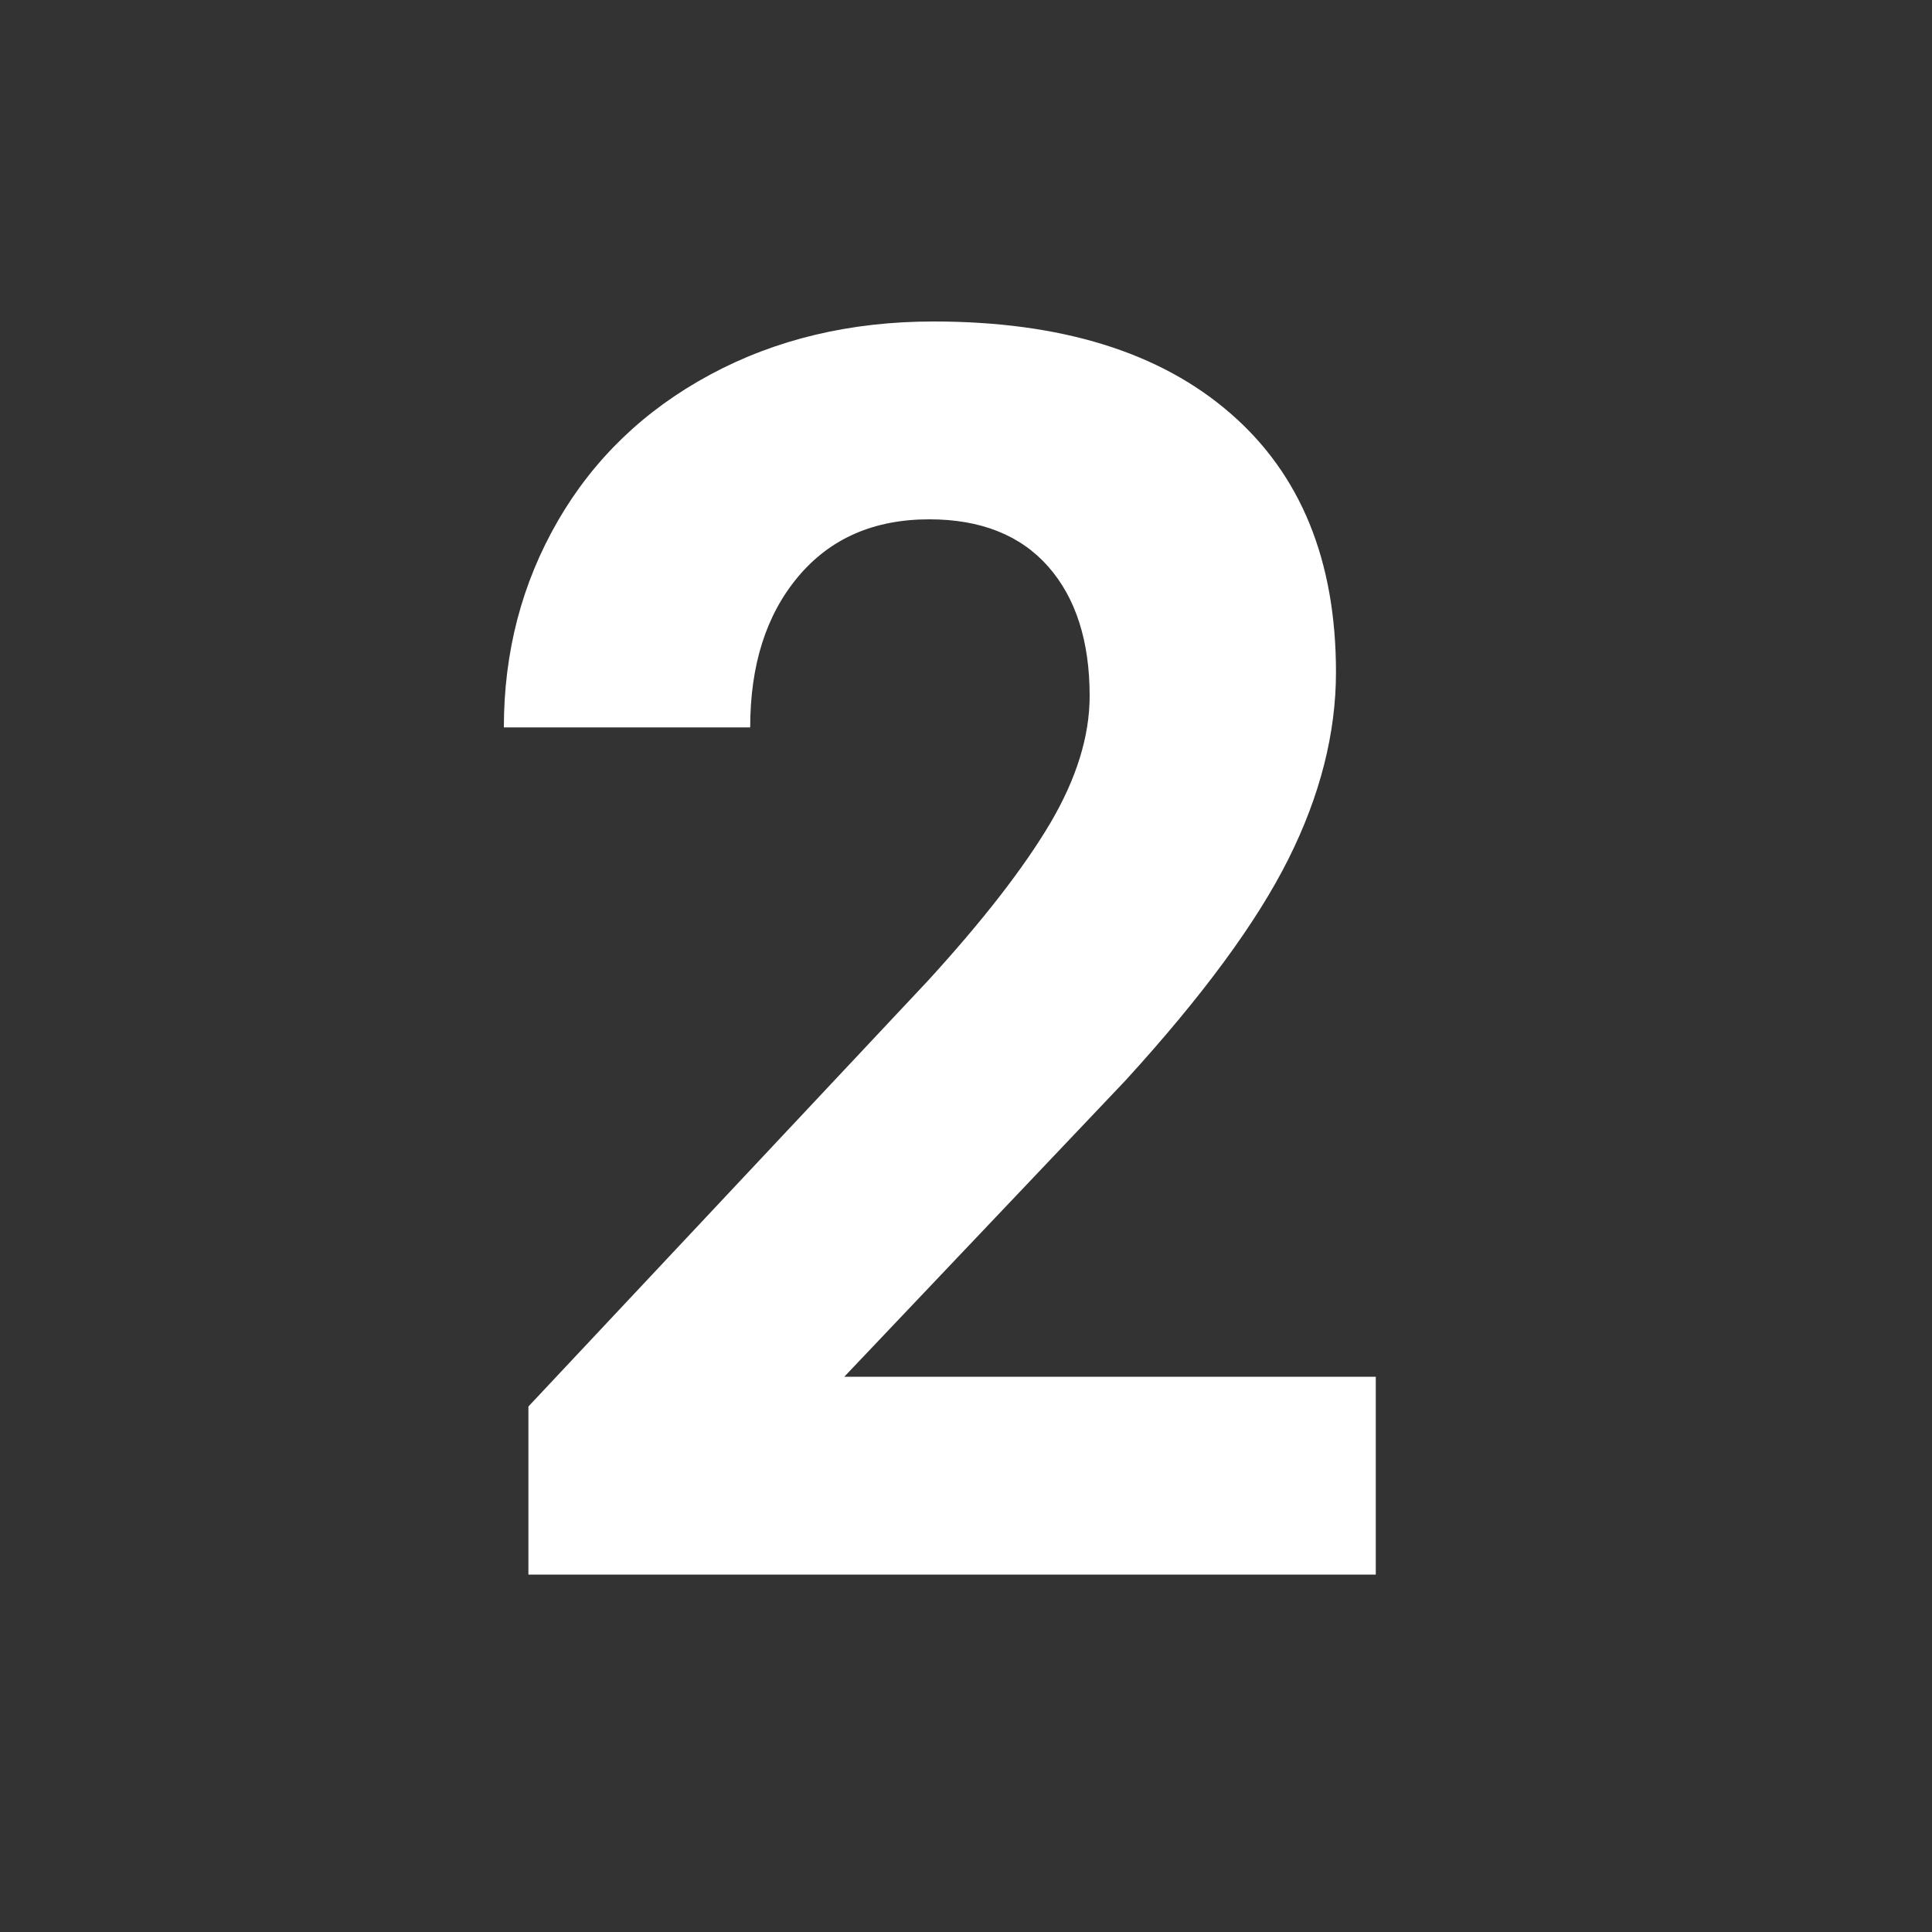 <?xml version="1.0" encoding="utf-8"?>
<!-- Generator: Adobe Illustrator 25.2.1, SVG Export Plug-In . SVG Version: 6.00 Build 0)  -->
<svg version="1.1" id="Ebene_1" xmlns="http://www.w3.org/2000/svg" xmlns:xlink="http://www.w3.org/1999/xlink" x="0px" y="0px"
	 viewBox="0 0 100 100" style="enable-background:new 0 0 100 100;" xml:space="preserve">
<rect x="0" y="0" width="100" height="100" fill="#333333" stroke="none"/>
<style type="text/css">
	.st0{fill:#FFFFFF;}
</style>
<g>
	<path class="st0" d="M71.21,81.5H27.35v-8.7l20.7-22.06c2.84-3.11,4.94-5.82,6.31-8.13c1.36-2.31,2.04-4.51,2.04-6.59
		c0-2.84-0.72-5.08-2.15-6.7s-3.49-2.44-6.15-2.44c-2.87,0-5.13,0.99-6.79,2.97c-1.66,1.98-2.48,4.58-2.48,7.8H26.08
		c0-3.9,0.93-7.46,2.79-10.68c1.86-3.22,4.49-5.75,7.89-7.58c3.4-1.83,7.25-2.75,11.56-2.75c6.59,0,11.71,1.58,15.36,4.75
		c3.65,3.16,5.47,7.63,5.47,13.4c0,3.16-0.82,6.39-2.46,9.67c-1.64,3.28-4.45,7.1-8.44,11.47L43.7,71.26h27.51V81.5z"/>
</g>
</svg>
